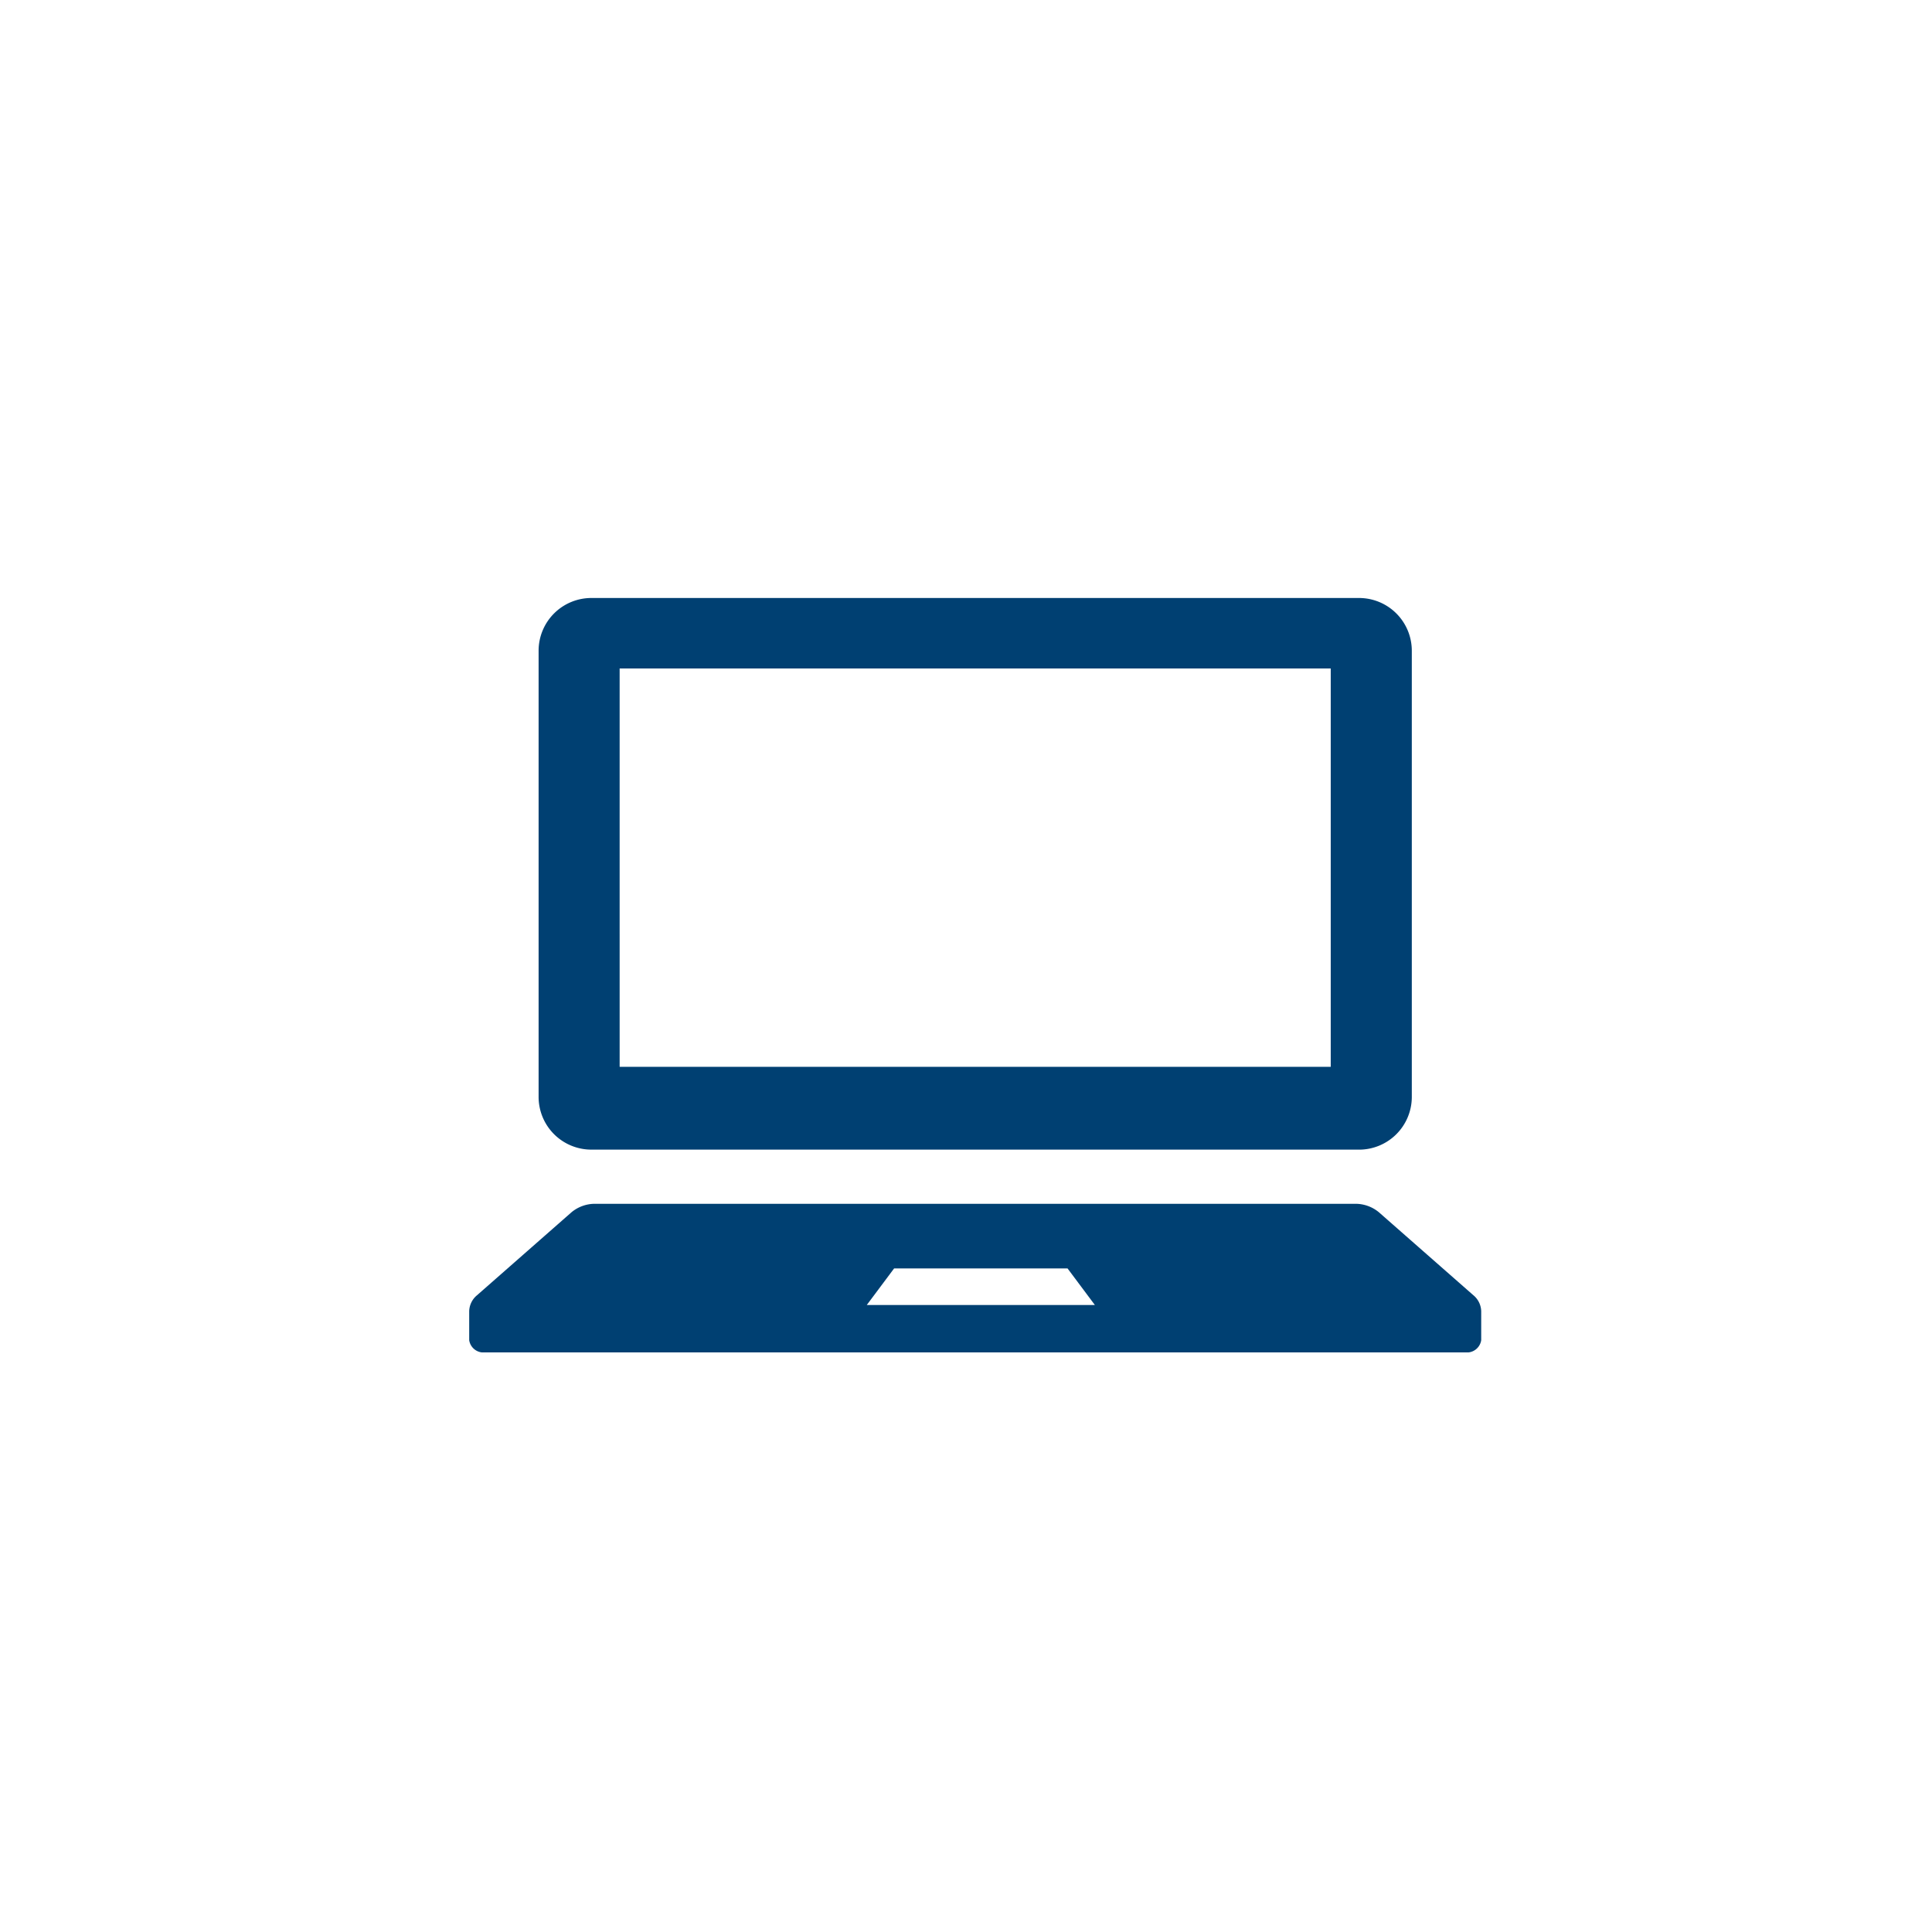 <svg xmlns="http://www.w3.org/2000/svg" xmlns:xlink="http://www.w3.org/1999/xlink" width="210" height="210" viewBox="0 0 210 210"><defs><clipPath id="a"><rect width="110" height="82" transform="translate(0 0)" fill="#004072"/></clipPath></defs><g transform="translate(-177 -2648)"><circle cx="105" cy="105" r="105" transform="translate(177 2648)" fill="none"/><g transform="translate(228 2713)"><g transform="translate(0 0)" clip-path="url(#a)"><path d="M14.539,59.961H97.93a5.732,5.732,0,0,0,5.762-5.7V5.7A5.734,5.734,0,0,0,97.93,0H14.539a5.734,5.734,0,0,0-5.76,5.7V54.259a5.732,5.732,0,0,0,5.76,5.7m3.048-52.3H94.88v43.3H17.588Z" transform="translate(-1.235 0)" fill="#004072"/><path d="M109.147,87.368l-10.281-9.03a4,4,0,0,0-2.613-.907H13.747a4,4,0,0,0-2.613.907L.854,87.368A2.325,2.325,0,0,0,0,89.11v3.146a1.571,1.571,0,0,0,1.733,1.327H108.266A1.57,1.57,0,0,0,110,92.256V89.11a2.332,2.332,0,0,0-.852-1.742M43.214,88.433l2.974-3.98H65.036l2.973,3.98Z" transform="translate(0 -11.583)" fill="#004072"/></g></g></g></svg>